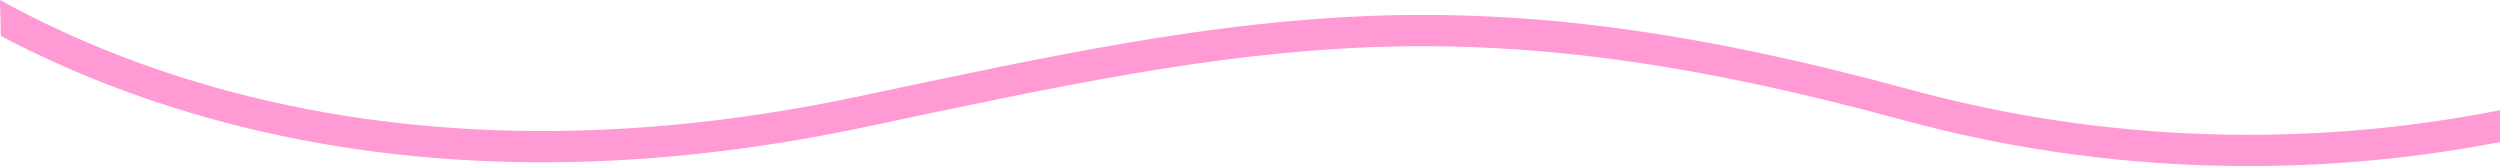 <svg xmlns="http://www.w3.org/2000/svg" viewBox="0 0 1919.36 127.5"><style>.st2{display:inline}.st5{fill:none;stroke:#f6b082;stroke-miterlimit:10}.st6{fill:#330f62}.st7{font-family:&apos;GTWalsheimProTrial-Medium&apos;}.st8{font-size:140px}</style><path d="M1919.36 109.06c-63.62 12.3-128.29 18.44-192.9 18.44-89.51 0-178.91-11.78-265.25-35.28-82.98-22.59-156.02-37.91-223.3-46.85-63.89-8.49-124.75-11.47-186.08-9.11-121.23 4.66-238.5 29.57-386.98 61.11-175.75 37.33-341.13 36.27-491.54-3.17C104.03 76.03 46.49 51.77.7 27.63L0 0c46.12 25.44 105.89 51.71 179.39 70.98 146.76 38.48 308.42 39.46 480.47 2.91 149.6-31.78 267.76-56.88 391.03-61.63 62.7-2.42 124.91.62 190.17 9.3 68.35 9.08 142.42 24.62 226.45 47.49 146.63 39.91 302.28 45.2 451.85 15.55v24.46z" fill="#ff9ad4" id="Layer_2"/></svg>
